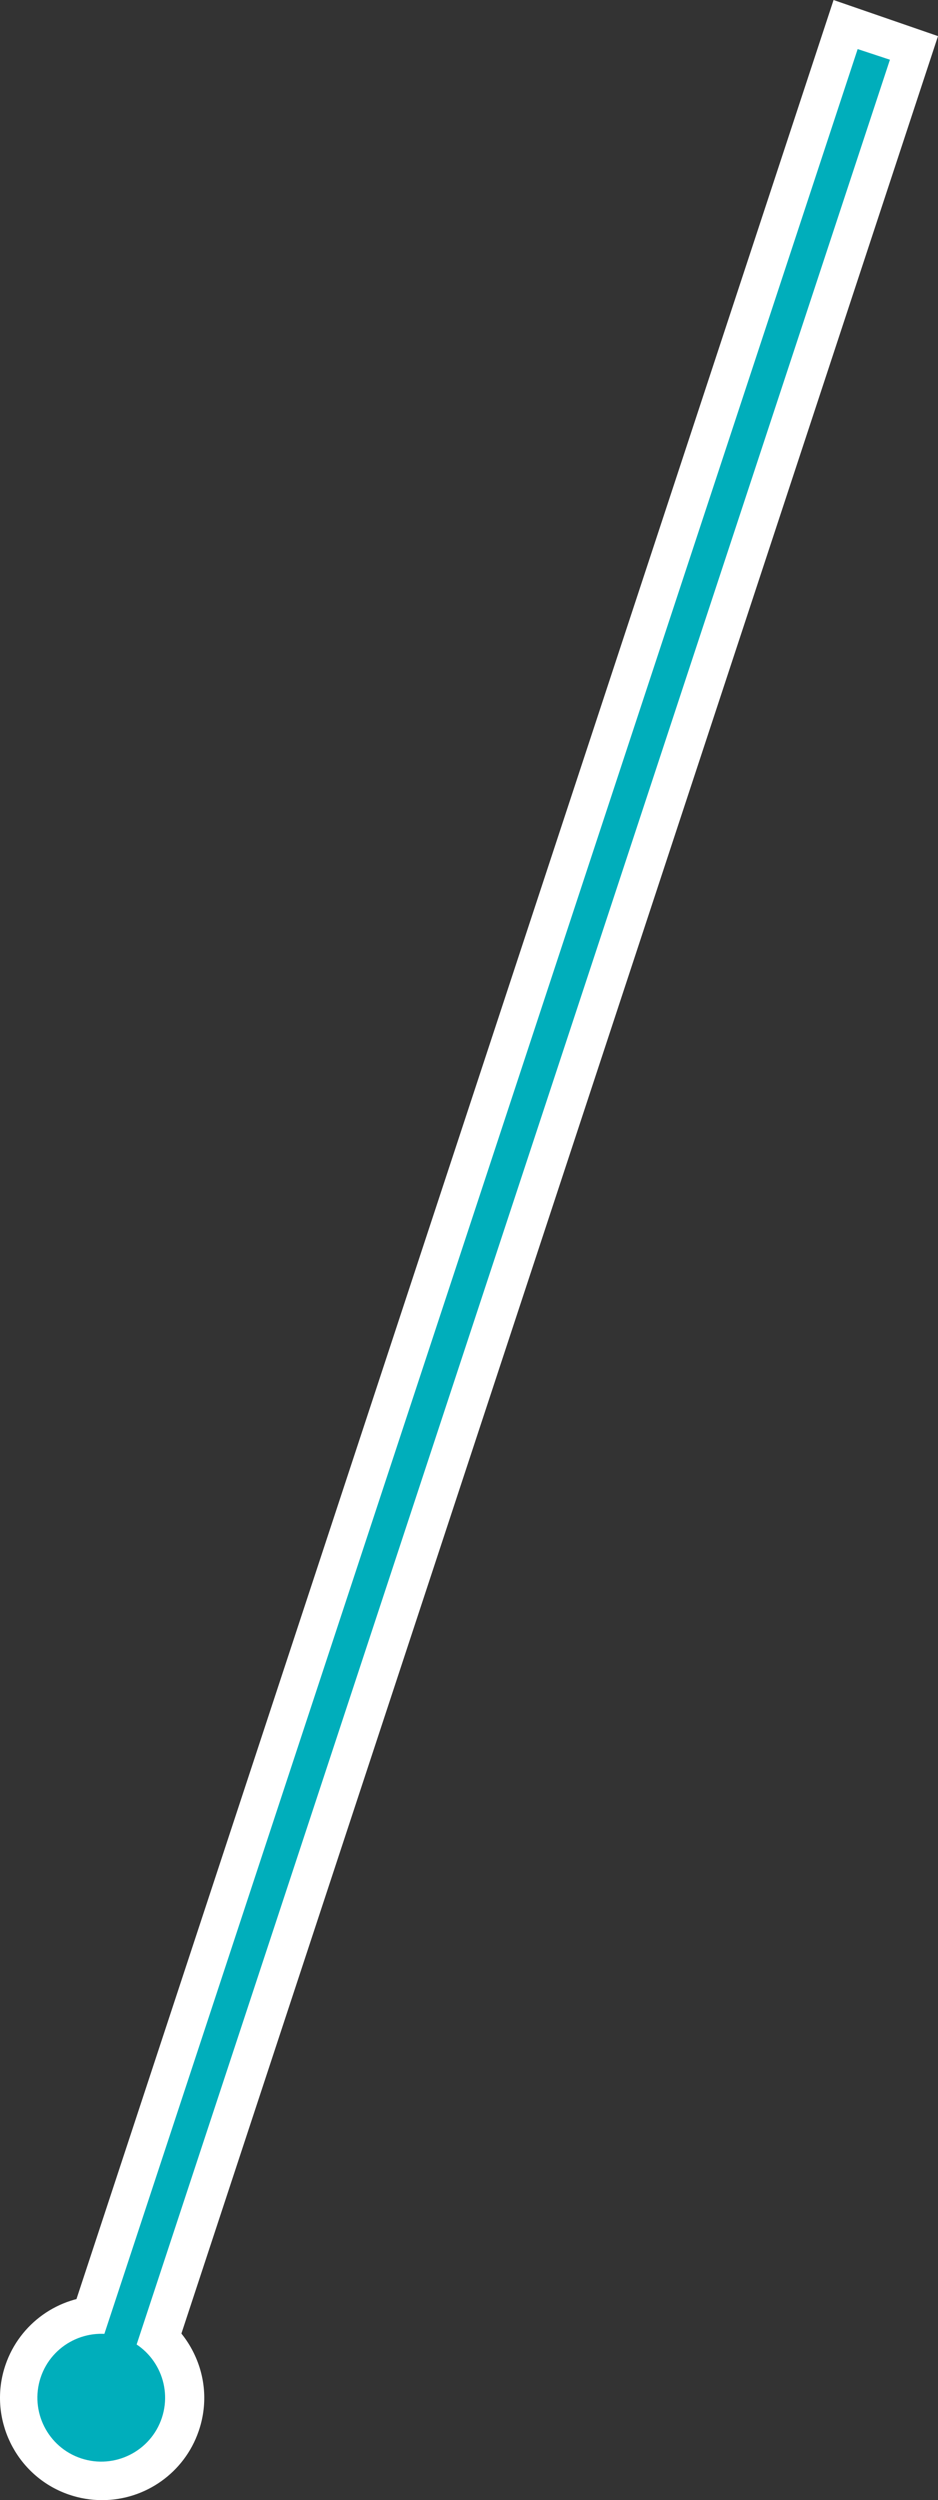 <?xml version="1.0" encoding="UTF-8"?>
<svg id="b" data-name="レイヤー 2" xmlns="http://www.w3.org/2000/svg" viewBox="0 0 110.44 294.14">
  <rect x="0" y="0" width="110.44" height="294.14" fill="#333333" stroke="none"/>
  <g id="c" data-name="デザイン">
    <g>
      <g>
        <g>
          <polygon points="4.97 284.32 98.46 .64 109.81 4.56 16.32 288.23 4.97 284.32" fill="#fff" stroke-width="0"/>
          <polygon points="4.97 284.32 98.46 .64 109.81 4.56 16.32 288.23 4.97 284.32" fill="none" stroke="#fff" stroke-miterlimit="10"/>
        </g>
        <g>
          <path d="M12.02,293.64c-1.28,0-2.54-.21-3.76-.63-6-2.07-9.2-8.65-7.13-14.65,1.6-4.64,5.98-7.76,10.89-7.76,1.28,0,2.54.21,3.76.63,2.91,1,5.25,3.08,6.6,5.85,1.35,2.77,1.54,5.89.53,8.8-1.6,4.64-5.98,7.76-10.89,7.76h0Z" fill="#fff" stroke-width="0"/>
          <path d="M12.02,293.64c-1.28,0-2.54-.21-3.76-.63-6-2.07-9.2-8.65-7.13-14.65,1.6-4.64,5.98-7.76,10.89-7.76,1.28,0,2.54.21,3.76.63,2.91,1,5.25,3.08,6.6,5.85,1.35,2.77,1.54,5.89.53,8.8-1.6,4.64-5.98,7.76-10.89,7.76h0Z" fill="none" stroke="#fff" stroke-miterlimit="10"/>
        </g>
      </g>
      <g>
        <line x1="102.88" y1="6.4" x2="11.8" y2="282.44" fill="none" stroke="#00aebb" stroke-width="4"/>
        <path d="M4.78,279.73c-1.3,3.94.84,8.2,4.78,9.5,3.94,1.3,8.2-.84,9.5-4.78,1.3-3.94-.84-8.2-4.78-9.5-3.94-1.3-8.2.84-9.5,4.78Z" fill="#00aebb" stroke-width="0"/>
      </g>
    </g>
  </g>
</svg>